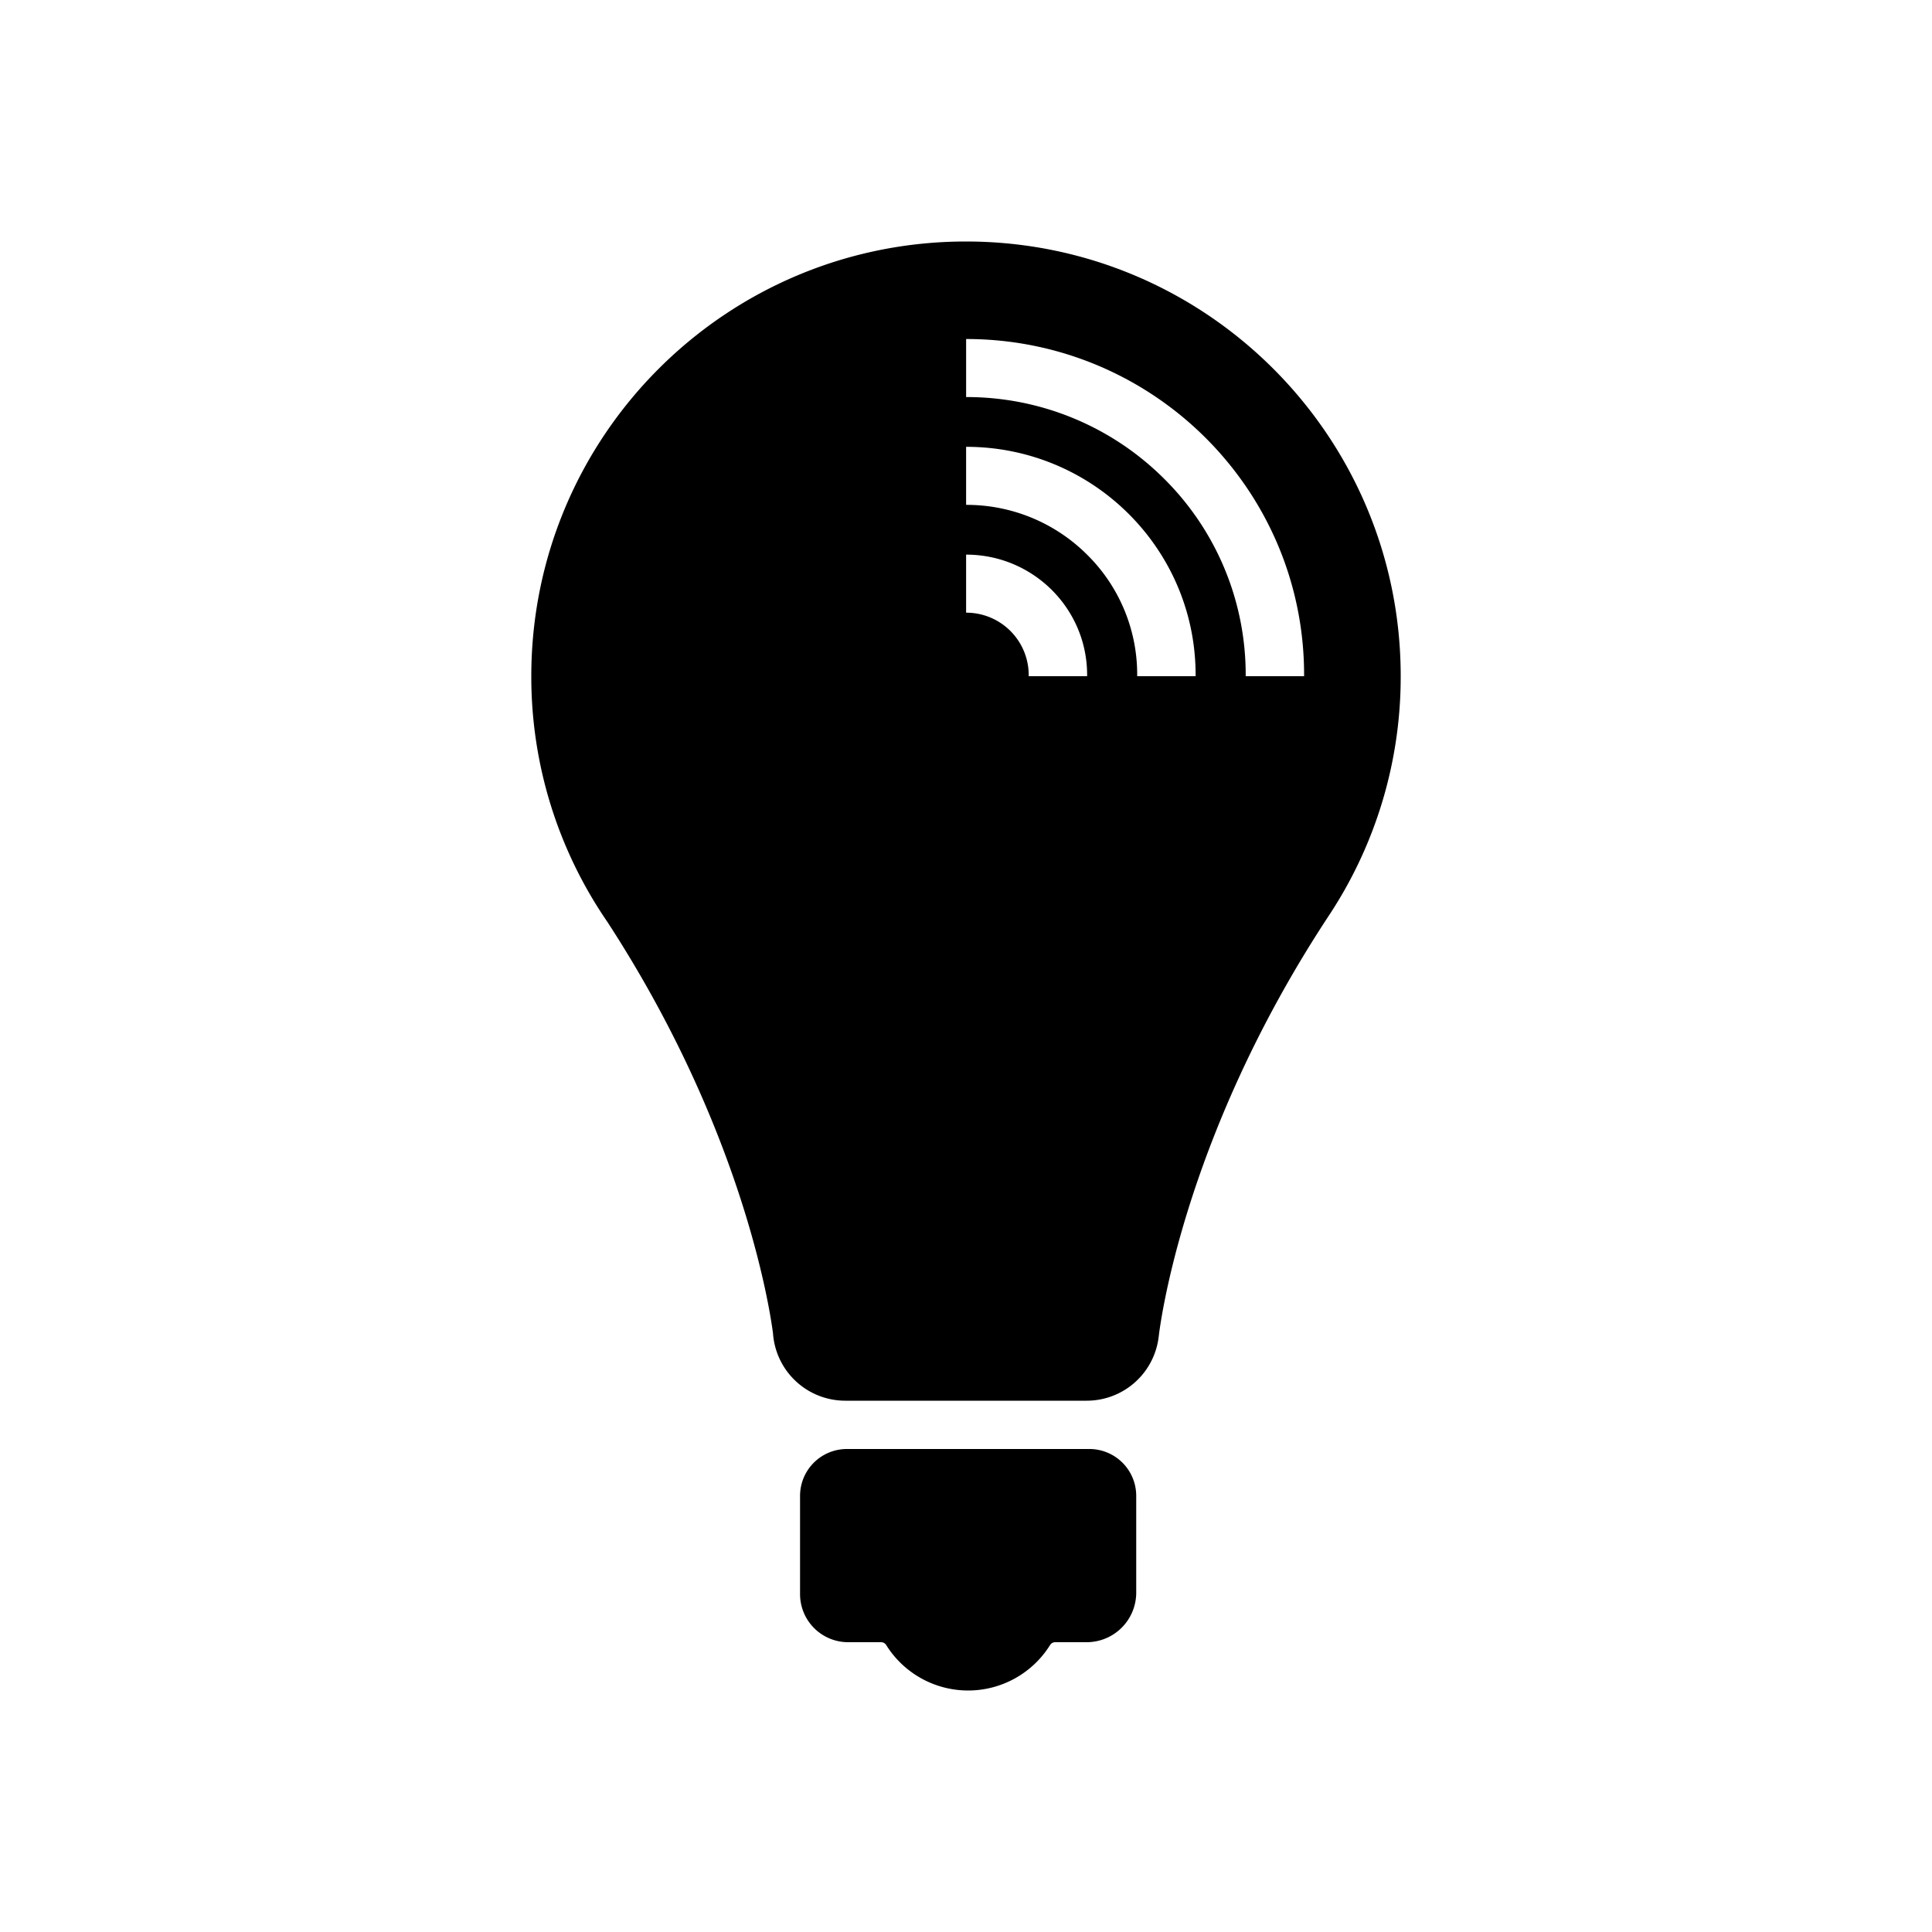 <svg xmlns="http://www.w3.org/2000/svg" width="1000" height="1000" viewBox="0 0 1000 1000">
<defs>
    <style>
      .cls-1 {
        fill-rule: evenodd;
      }
    </style>
  </defs>
  <path id="Smart_lightbulb" data-name="Smart lightbulb" class="cls-1" d="M414.106,825.107A24.893,24.893,0,0,0,439,850h17.074a3.119,3.119,0,0,1,2.637,1.49,49.983,49.983,0,0,0,84.793,0A3.119,3.119,0,0,1,546.14,850h16.305a25.661,25.661,0,0,0,25.661-25.661V774.255A24.254,24.254,0,0,0,563.852,750H438.361a24.255,24.255,0,0,0-24.255,24.255v50.852ZM500,125c-124.264,0-225,100.736-225,225a223.94,223.94,0,0,0,39.358,127.142c69.379,106.617,83.8,198.167,85.735,212.874A37.5,37.5,0,0,0,437.5,725h125a37.5,37.5,0,0,0,37.21-32.908h0.011S610.2,590.981,688.738,472.525h-0.009A223.93,223.93,0,0,0,725,350C725,225.736,624.264,125,500,125Zm62.684,225H532.438c0-.23.018-0.458,0.018-0.689a32.331,32.331,0,0,0-32.4-32.192V287.073c34.592,0,62.633,27.865,62.633,62.238C562.692,349.542,562.686,349.77,562.684,350Zm56.154,0H588.6c0-.23.009-0.459,0.009-0.689a87.14,87.14,0,0,0-25.936-62.22,88.256,88.256,0,0,0-62.615-25.772V231.273c65.6,0,118.787,52.847,118.787,118.038C618.846,349.542,618.839,349.77,618.838,350ZM675,350h-30.24c0-.23.008-0.459,0.008-0.689a142.8,142.8,0,0,0-42.382-101.676,144.625,144.625,0,0,0-102.322-42.116V175.473C596.677,175.473,675,253.3,675,349.311,675,349.541,675,349.77,675,350Z"/>
</svg>
